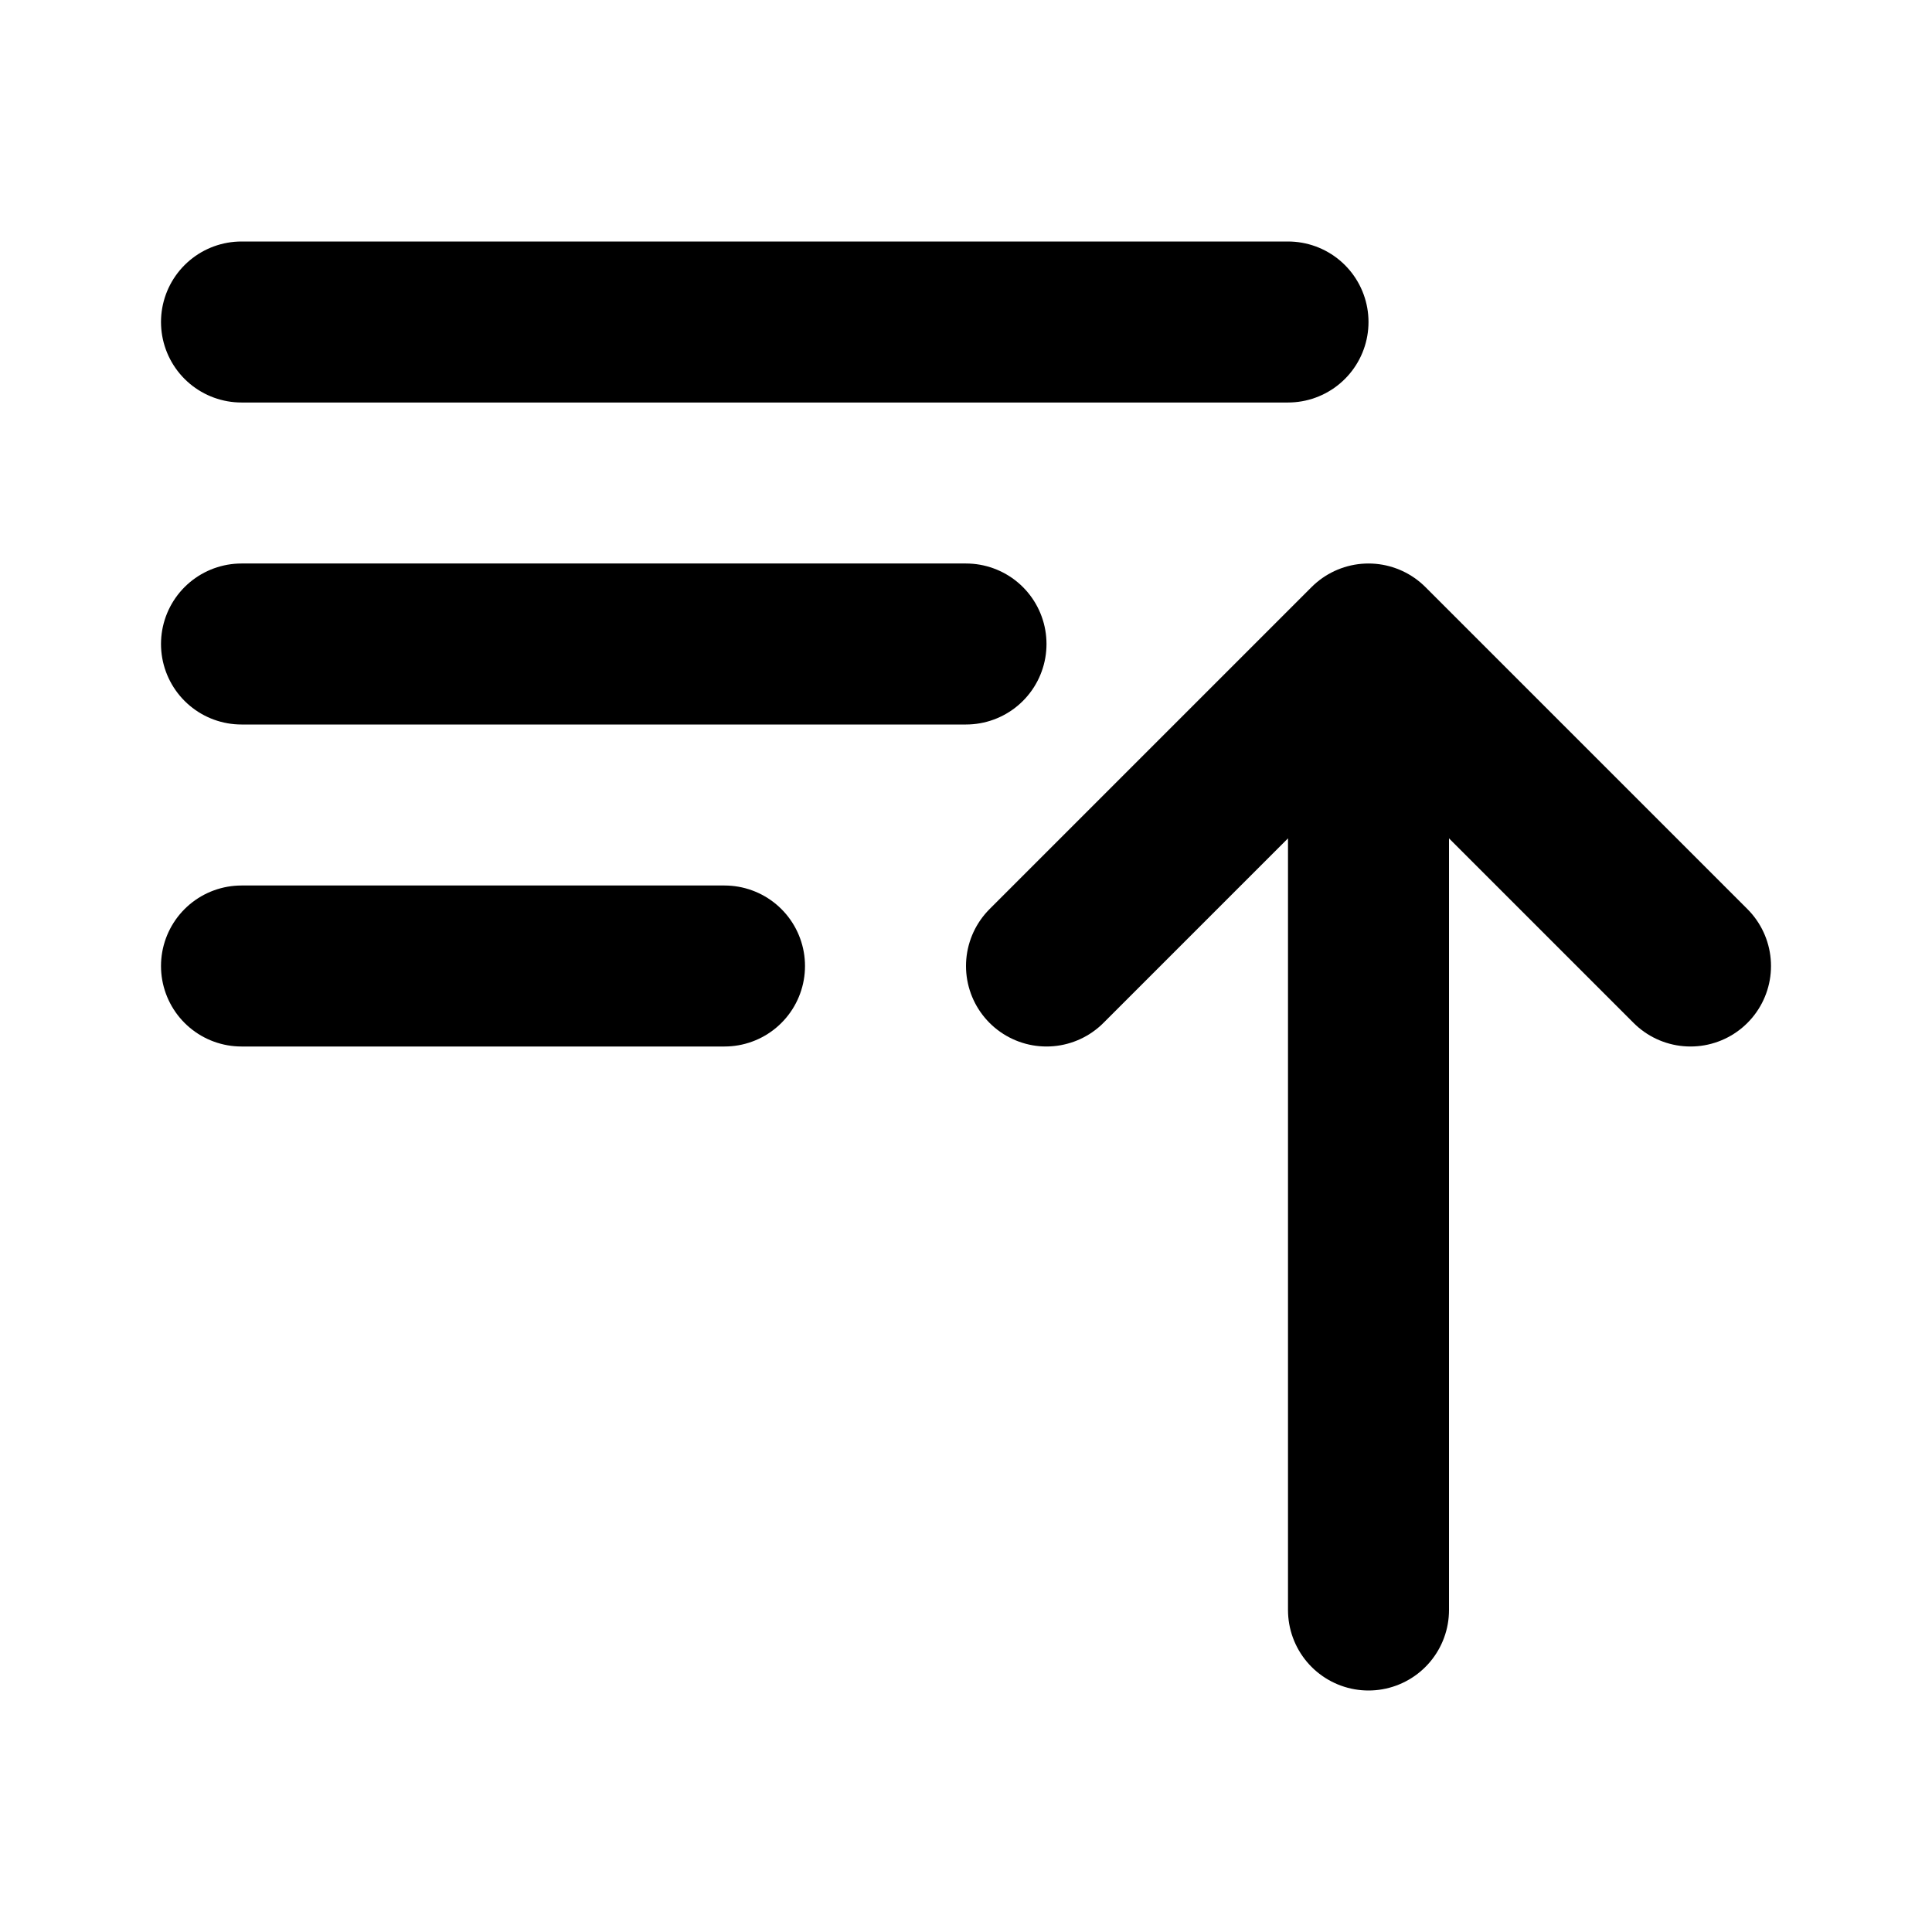 <svg width="24" height="24" viewBox="0 0 24 24" fill="none" xmlns="http://www.w3.org/2000/svg">
<path d="M3 4H16M3 8H12M3 12H9M13 12L17 8M17 8L21 12M17 8V20" stroke="currentColor" stroke-width="2" stroke-linecap="round" stroke-linejoin="round"/>
</svg>
